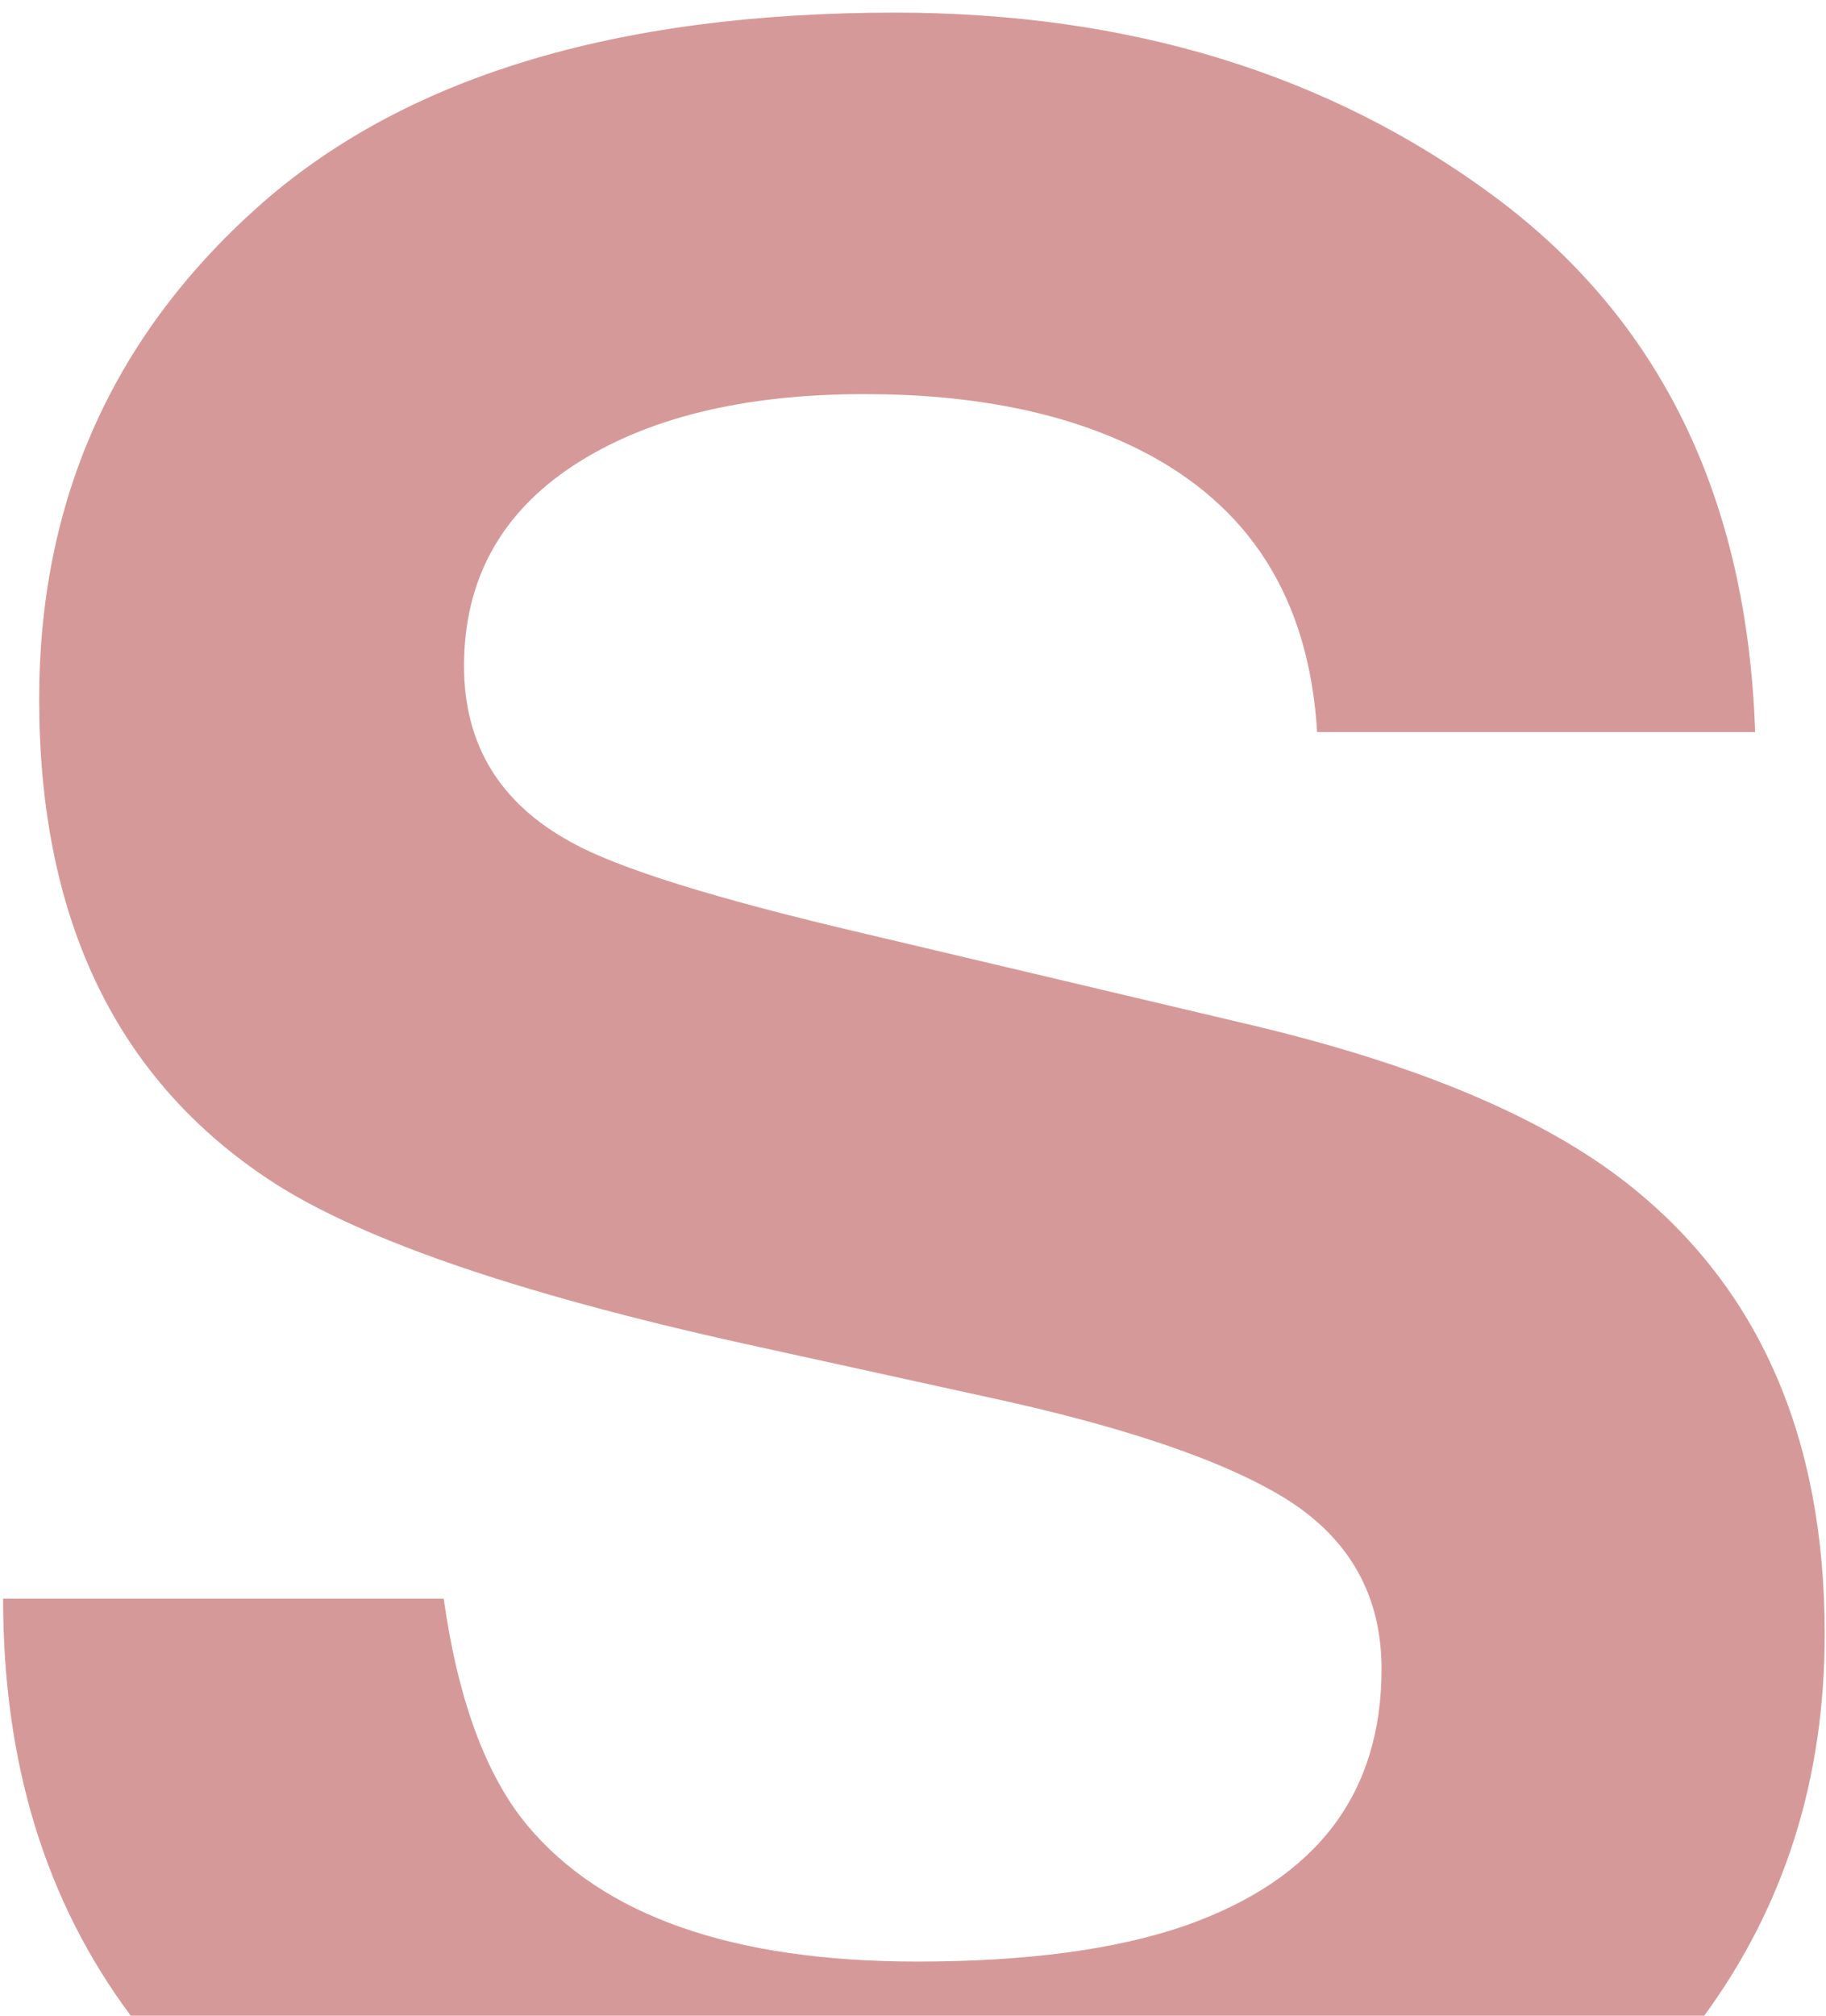 <?xml version="1.0" encoding="utf-8"?>
<!-- Generator: Adobe Illustrator 18.0.0, SVG Export Plug-In . SVG Version: 6.00 Build 0)  -->
<!DOCTYPE svg PUBLIC "-//W3C//DTD SVG 1.1//EN" "http://www.w3.org/Graphics/SVG/1.1/DTD/svg11.dtd">
<svg version="1.1" id="Layer_1" xmlns="http://www.w3.org/2000/svg" xmlns:xlink="http://www.w3.org/1999/xlink" x="0px" y="0px"
	 viewBox="0 0 708.7 782" enable-background="new 0 0 708.7 782" xml:space="preserve">
<path opacity="0.4" fill="#990000" d="M708.2,633.9c0-76.1-25.4-134.3-76.3-174.5c-32.8-25.9-81.9-46.6-147.4-62l-149.4-35.3
	c-57.7-13.5-95.4-25.3-113.3-35.3c-27.8-15.1-41.7-37.9-41.7-68.4c0-33.2,14.1-59.1,42.3-77.7c28.2-18.5,65.9-27.8,113.1-27.8
	c42.5,0,78,7.2,106.6,21.5C485,196,508,232,511.2,284h170c-3.1-91-36.8-159.9-101-207.6S438.3,4.9,347.4,4.9
	c-109,0-191.5,25.3-247.8,75.8S15.2,194.8,15.2,271.2c0,83.8,28.9,145.3,86.6,184.7c34.1,23.6,96.6,45.4,187.5,65.5l92.5,20.3
	c54.1,11.6,93.4,24.9,117.8,40.1c24.4,15.5,36.6,37.4,36.6,65.7c0,48.5-25.3,81.6-76,99.5c-26.7,9.3-61.5,14-104.2,14
	c-71.5,0-121.9-17.6-151.4-52.9c-16.1-19.4-26.9-48.9-32.4-87.9H1.2c0,64,16.6,117.8,49.7,162h610.4
	C692.6,739.5,708.2,690.2,708.2,633.9z"/>
<rect y="0" fill="none" width="708" height="780"/>
</svg>
